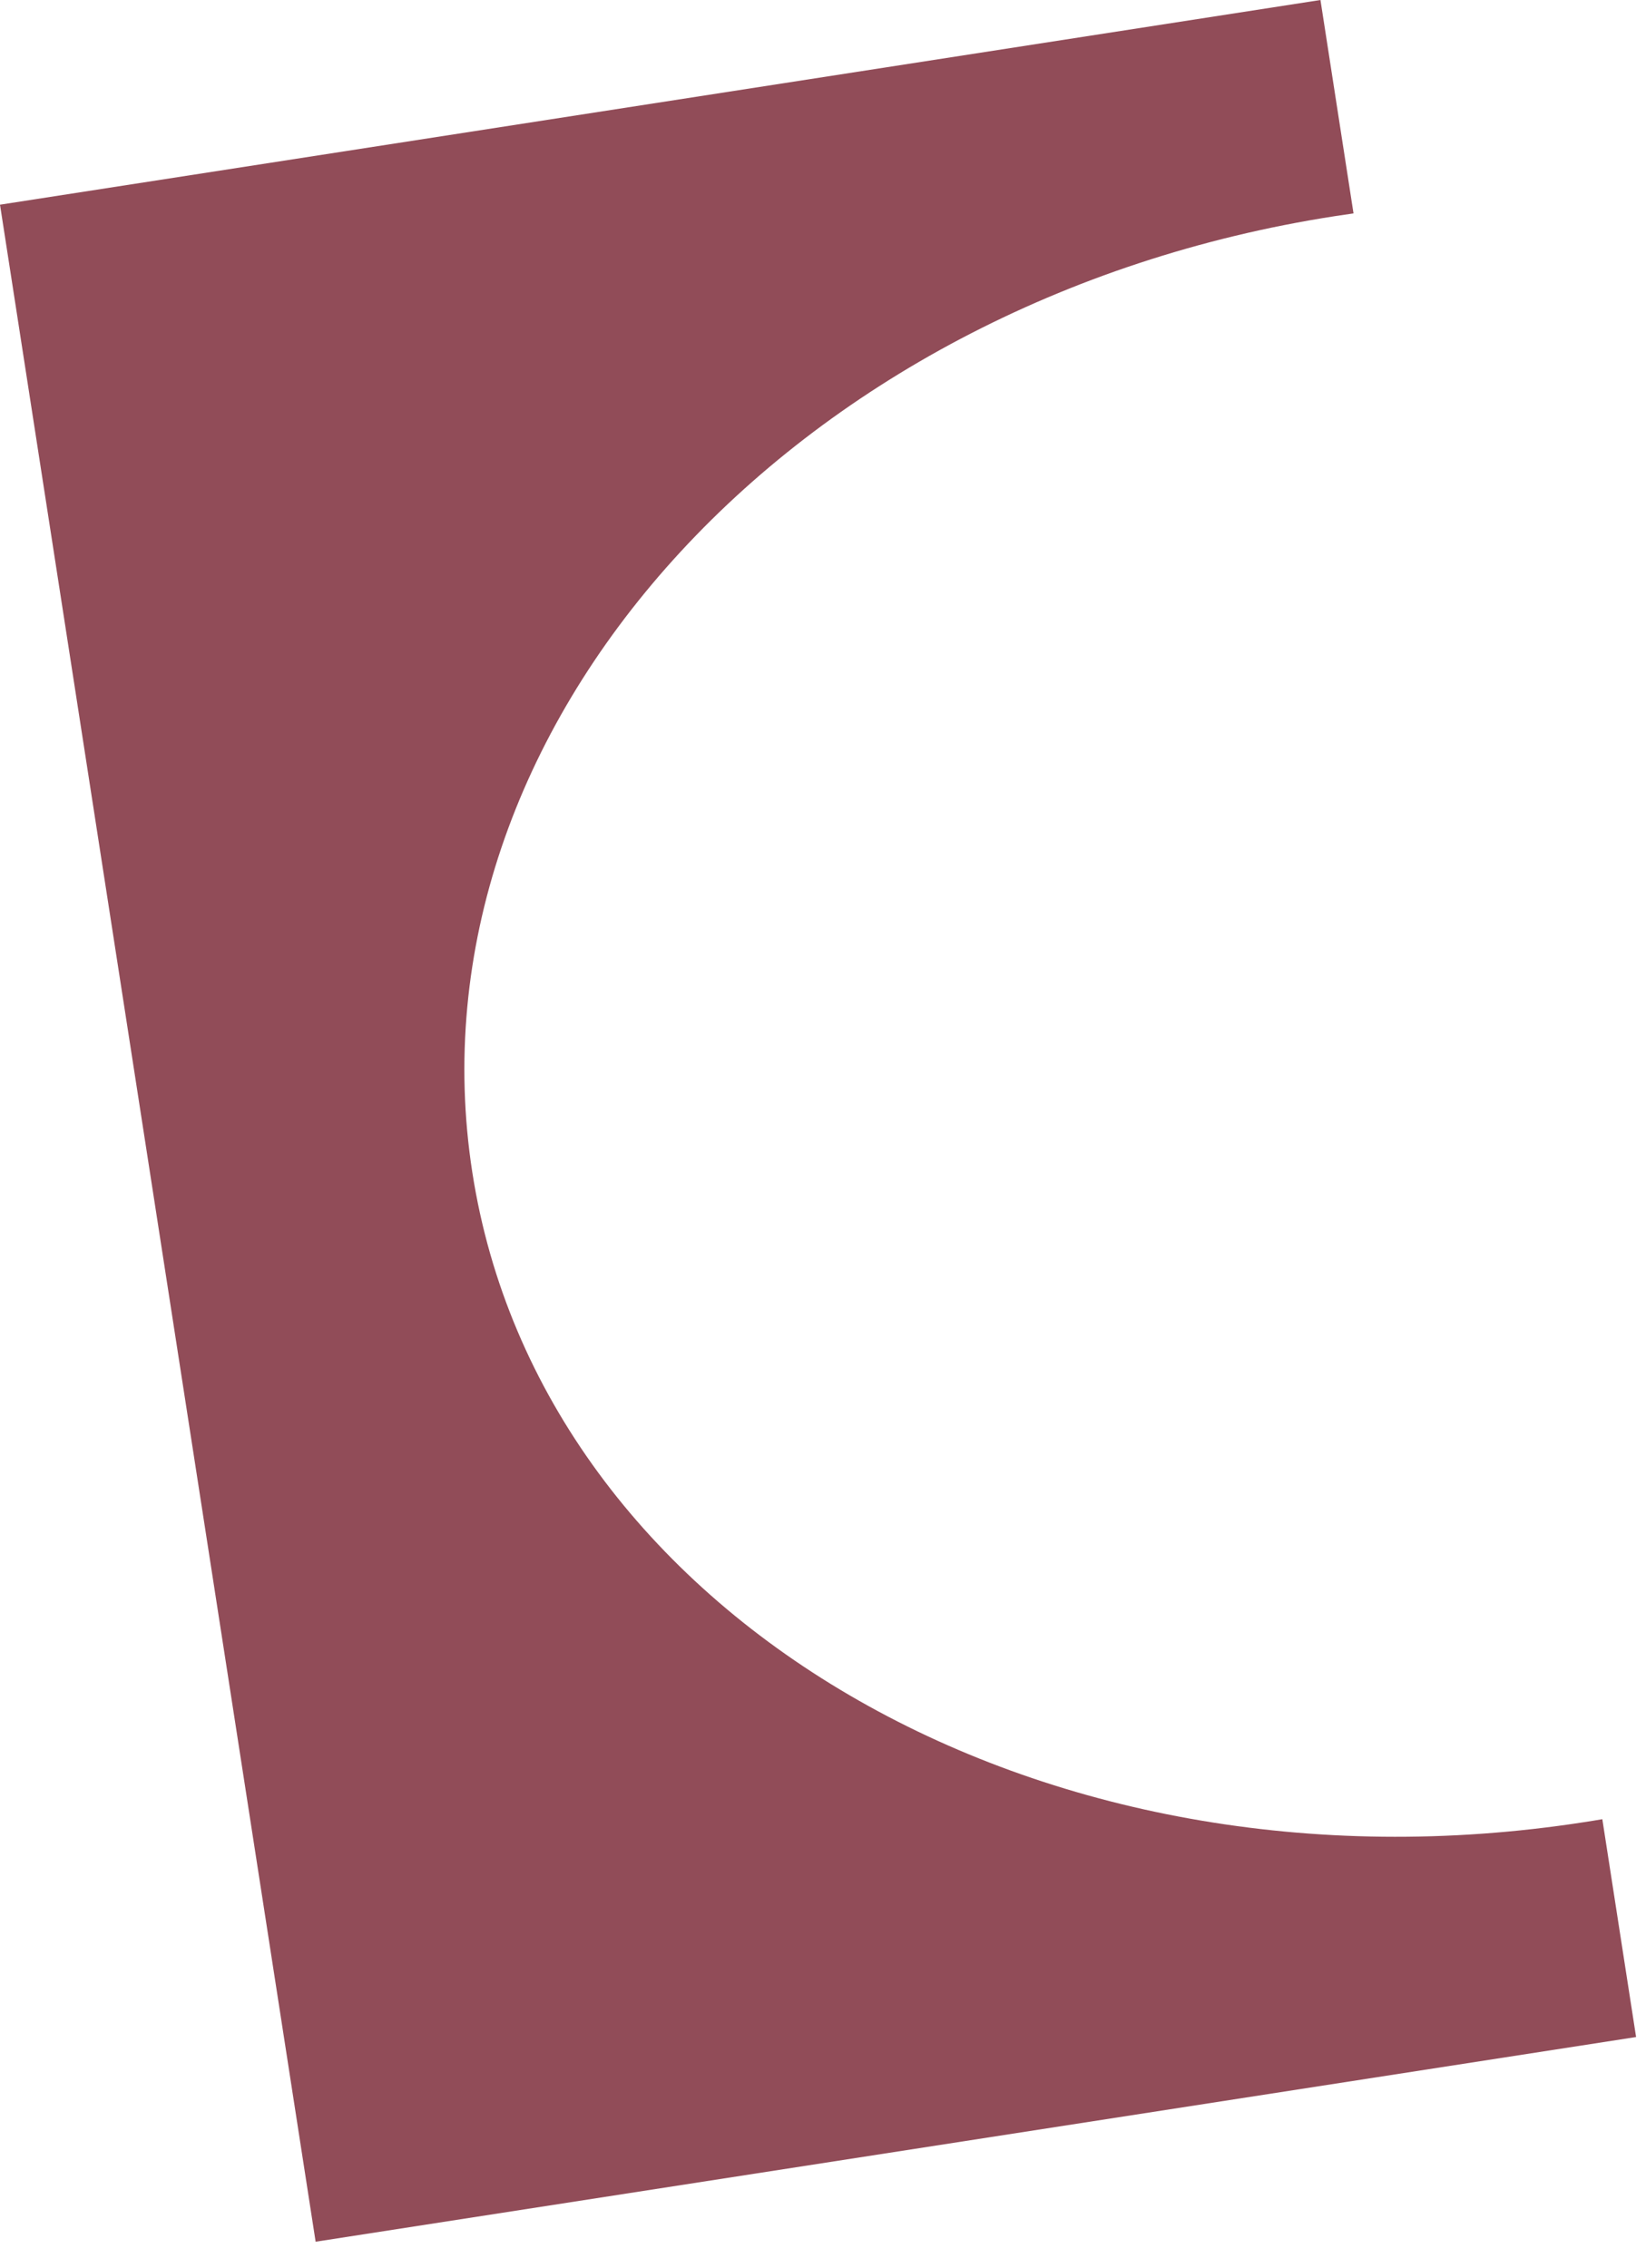 <?xml version="1.0" encoding="UTF-8"?> <svg xmlns="http://www.w3.org/2000/svg" width="45" height="62" viewBox="0 0 45 62" fill="none"><path fill-rule="evenodd" clip-rule="evenodd" d="M36.1 -2.00416e-05L-0 5.595L8.629 61.274L44.729 55.679L43.806 49.725C43.64 49.753 43.473 49.781 43.305 49.806C28.398 52.117 14.79 44.162 12.912 32.04C11.033 19.917 21.595 8.217 36.502 5.907C36.669 5.881 36.837 5.856 37.004 5.833L36.1 -2.00416e-05Z" fill="#914C58"></path></svg> 